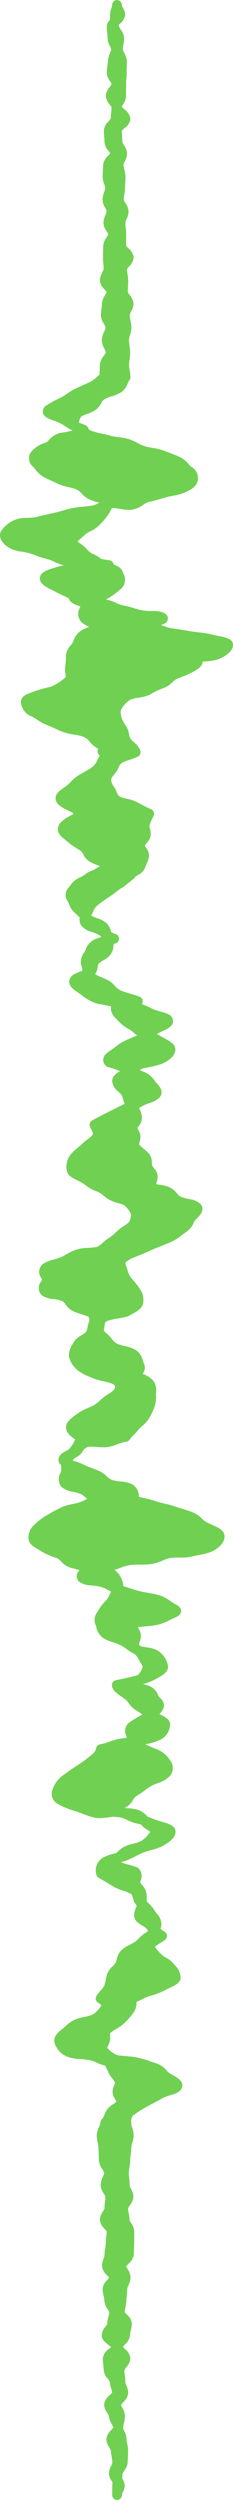 <svg id="Grupo_11" data-name="Grupo 11" xmlns="http://www.w3.org/2000/svg" xmlns:xlink="http://www.w3.org/1999/xlink" width="18.269" height="195.722" viewBox="0 0 18.269 195.722">
  <defs>
    <clipPath id="clip-path">
      <rect id="Rectángulo_12" data-name="Rectángulo 12" width="18.269" height="195.722" fill="none"/>
    </clipPath>
  </defs>
  <g id="Grupo_10" data-name="Grupo 10" clip-path="url(#clip-path)">
    <path id="Trazado_25" data-name="Trazado 25" d="M10.187,54.788a2.457,2.457,0,0,1,.629-.157,4.711,4.711,0,0,0,.858-.207.322.322,0,0,0,.08-.041,5.4,5.4,0,0,1,1.118-.533,2.011,2.011,0,0,0,.652-.444,1.344,1.344,0,0,1,.451-.31,7.665,7.665,0,0,0,1.272-.556c.3-.184.633-.392.637-.743l.227-.017a3.854,3.854,0,0,0,.878-.129c.717-.238,1.383-.752,1.267-1.274-.082-.371-.491-.455-1.108-.584-.19-.04-.4-.084-.623-.14a7.149,7.149,0,0,0-.852-.135c-.208-.025-.435-.051-.68-.091l-.4-.066c-.342-.059-.711-.121-1.128-.172a2.91,2.91,0,0,1-.578-.163c-.089-.032-.182-.064-.28-.1.356-.1.521-.21.552-.456.041-.334-.289-.482-.4-.532a2.151,2.151,0,0,0-.818-.1,4.916,4.916,0,0,1-.839-.062c-.183-.037-.372-.095-.573-.156a6.51,6.51,0,0,0-.842-.216,2.742,2.742,0,0,1-.61-.212,3.253,3.253,0,0,0-.756-.257l-.035-.006a1.477,1.477,0,0,0,.28-.142,7.334,7.334,0,0,0,.985-.747,1.007,1.007,0,0,0,.1-1.188c-.015-.037-.03-.073-.042-.107-.108-.294-.38-.429-.7-.564a.379.379,0,0,0-.321-.317c-.185-.026-.4-.064-.629-.1-.044-.029-.087-.06-.128-.089a2.321,2.321,0,0,0-.467-.276,1.335,1.335,0,0,1-.555-.4c-.055-.06-.108-.118-.167-.173a3.306,3.306,0,0,0-.338-.265c-.069-.05-.161-.116-.22-.168a2.852,2.852,0,0,1,.3-.28c.1-.087.2-.173.286-.261a2.005,2.005,0,0,1,.419-.261,2.742,2.742,0,0,0,.569-.36,5.582,5.582,0,0,0,.742-.826,2.848,2.848,0,0,0,.368-.634l.07,0a3.649,3.649,0,0,1,.559.067,4.373,4.373,0,0,0,.72.08,1.81,1.81,0,0,0,.259-.018,2.175,2.175,0,0,0,.852-.381,1.351,1.351,0,0,1,.425-.218,9.642,9.642,0,0,0,.95-.251c.141-.042.276-.083.411-.119.214-.057.418-.1.606-.132a4.006,4.006,0,0,0,.8-.211c.543-.235.908-.458,1.047-.84a.992.992,0,0,0-.464-1.2,1.572,1.572,0,0,1-.215-.213,2.058,2.058,0,0,0-.728-.572c-.341-.151-.775-.322-1.289-.51a4.7,4.7,0,0,0-.786-.182,4.76,4.76,0,0,1-.661-.144,3.847,3.847,0,0,1-.537-.245,4.348,4.348,0,0,0-.664-.3,4.255,4.255,0,0,0-.807-.152,3.577,3.577,0,0,1-.675-.127c-.23-.064-.461-.115-.68-.162a4.785,4.785,0,0,1-.755-.2c-.085-.037-.166-.075-.244-.112-.041-.276-.3-.367-.593-.473l-.179-.064a.805.805,0,0,1,.188-.481,1.954,1.954,0,0,1,.444-.2,2.914,2.914,0,0,0,.686-.326,1.494,1.494,0,0,0,.418-.51.778.778,0,0,1,.255-.317,3.123,3.123,0,0,1,.574-.231,3.175,3.175,0,0,0,.757-.325,1.343,1.343,0,0,0,.5-.683.784.784,0,0,1,.116-.225.375.375,0,0,0,.1-.262,3.552,3.552,0,0,0-.06-.53,3.026,3.026,0,0,1-.051-.423,2.611,2.611,0,0,1,.041-.425,3.371,3.371,0,0,0,.048-.552,4.7,4.7,0,0,0-.052-.532,3.654,3.654,0,0,1-.046-.444,1.309,1.309,0,0,1,.081-.367,1.87,1.87,0,0,0,.116-.611,3.142,3.142,0,0,0-.076-.554,2.647,2.647,0,0,1-.061-.422.893.893,0,0,1,.109-.273,1.313,1.313,0,0,0,.189-.633,1.2,1.2,0,0,0-.295-.665,1.17,1.17,0,0,1-.15-.236c0-.139.006-.279.015-.418.01-.162.021-.325.016-.487a3.946,3.946,0,0,0-.053-.5c-.023-.142-.042-.278-.049-.376a1.235,1.235,0,0,1,.171-.224,1.084,1.084,0,0,0,.356-.713,1.1,1.1,0,0,0-.4-.7c-.064-.067-.172-.179-.186-.2,0-.145,0-.29,0-.436s0-.313,0-.469-.017-.317-.032-.475-.025-.285-.029-.428a.915.915,0,0,1,.095-.293,1.432,1.432,0,0,0,.156-.613,1.269,1.269,0,0,0-.253-.643A.976.976,0,0,1,9.7,15.62a1.891,1.891,0,0,1,.044-.373,2.56,2.56,0,0,0,.056-.531,3.921,3.921,0,0,1,.019-.411,4.387,4.387,0,0,0,.02-.493,2.541,2.541,0,0,0-.088-.531,1.972,1.972,0,0,1-.068-.372.937.937,0,0,1,.1-.278A1.348,1.348,0,0,0,9.96,12a1.31,1.31,0,0,0-.236-.633.946.946,0,0,1-.13-.268c-.005-.154-.014-.309-.023-.464-.007-.132-.015-.263-.02-.4a2.168,2.168,0,0,1,.209-.2,1.022,1.022,0,0,0,.464-.75,1.08,1.08,0,0,0-.464-.718,1.957,1.957,0,0,1-.208-.2,1.354,1.354,0,0,1,.115-.229,1.255,1.255,0,0,0,.217-.655c-.005-.141,0-.282,0-.425.006-.16.011-.319.005-.479a3.377,3.377,0,0,1,.02-.407,4.244,4.244,0,0,0,.022-.5c-.005-.141,0-.281.008-.421.007-.161.014-.323.009-.483a1.465,1.465,0,0,0-.2-.608.99.99,0,0,1-.116-.294,1.8,1.8,0,0,1,.043-.371,2.473,2.473,0,0,0,.055-.535,1.268,1.268,0,0,0-.261-.642,1.039,1.039,0,0,1-.139-.257c0-.051,0-.1,0-.152l0,0a1.077,1.077,0,0,0,.482-.72,1.073,1.073,0,0,0-.19-.6A.639.639,0,0,1,9.549.407V.363a.379.379,0,0,0-.757,0c0,.02,0,.039,0,.059a.8.8,0,0,1-.06.224,1.35,1.35,0,0,0-.1.539,2.923,2.923,0,0,1-.017.369.768.768,0,0,0-.242.5,3.225,3.225,0,0,0,.032.511,2.682,2.682,0,0,1,.027.394,1.335,1.335,0,0,0,.181.634.9.9,0,0,1,.1.274,1.144,1.144,0,0,1-.1.323,1.7,1.7,0,0,0-.152.578c-.005.138-.024.276-.043.414a4.74,4.74,0,0,0-.05.49,1.173,1.173,0,0,0,.251.673,1.207,1.207,0,0,1,.131.232,1.059,1.059,0,0,1-.152.242,1.205,1.205,0,0,0-.3.661,1.113,1.113,0,0,0,.3.7,1.79,1.79,0,0,1,.149.213c0,.142-.018.286-.031.428-.015.158-.03.317-.032.457a1.209,1.209,0,0,1-.176.229,1.124,1.124,0,0,0-.363.687,3.9,3.9,0,0,0,.025.5,3.561,3.561,0,0,1,.022.4,1.119,1.119,0,0,0,.3.7A1.555,1.555,0,0,1,8.643,12a1.769,1.769,0,0,1-.175.207,1.111,1.111,0,0,0-.382.7c0,.146-.012.292-.019.438s-.015.311-.02.466a1.617,1.617,0,0,0,.121.588,1.1,1.1,0,0,1,.079.317,1.339,1.339,0,0,1-.086.342,1.932,1.932,0,0,0-.124.561,1.282,1.282,0,0,0,.208.647.93.93,0,0,1,.115.261,1.132,1.132,0,0,1-.1.323,1.7,1.7,0,0,0-.149.58,1.2,1.2,0,0,0,.248.666,1.065,1.065,0,0,1,.13.241,1.01,1.01,0,0,1-.137.253,1.248,1.248,0,0,0-.26.647c0,.154-.014.758-.017.9a4.054,4.054,0,0,0,.027.5,3.4,3.4,0,0,1,.024.4.992.992,0,0,1-.111.3,1.485,1.485,0,0,0-.185.606,1.08,1.08,0,0,0,.36.713l.17.194a.964.964,0,0,1-.129.268A1.3,1.3,0,0,0,8,23.753a3.832,3.832,0,0,1-.041.408,4.283,4.283,0,0,0-.049.5,1.317,1.317,0,0,0,.233.685.994.994,0,0,1,.133.294,1.11,1.11,0,0,1-.115.342,1.637,1.637,0,0,0-.18.632,1.414,1.414,0,0,0,.195.665.989.989,0,0,1,.118.313,1.121,1.121,0,0,1-.164.277,1.274,1.274,0,0,0-.3.7c0,.159-.011.311-.018.464,0,.1-.009.2-.013.3-.071.059-.137.117-.2.175a2.348,2.348,0,0,1-.5.373c-.2.106-.425.2-.662.308-.184.08-.37.162-.547.248a4.639,4.639,0,0,0-.62.378,4.43,4.43,0,0,1-.455.286l-.269.135a8.928,8.928,0,0,0-.888.491.559.559,0,0,0-.3.54c.042.363.408.5.96.7l.179.066a3.316,3.316,0,0,1,.609.333,4.467,4.467,0,0,0,.588.335,9.14,9.14,0,0,1-1.017.2,1.726,1.726,0,0,0-.842.546.909.909,0,0,1-.243.207,2.239,2.239,0,0,0-1.107.673.831.831,0,0,0,.106,1.208,2.112,2.112,0,0,1,.161.192,2.115,2.115,0,0,0,.684.62c.27.148.567.282.883.425l.314.142a3.974,3.974,0,0,0,.766.23,3.446,3.446,0,0,1,.616.178,1.3,1.3,0,0,1,.389.316,1.951,1.951,0,0,0,.486.4,3.96,3.96,0,0,0,.748.276l.139.041-.009,0a1.61,1.61,0,0,1-.5.223c-.238.041-.486.063-.727.085-.263.024-.536.05-.792.1-.314.06-.59.14-.856.218-.188.054-.371.108-.557.15l-.392.087c-.367.079-.715.155-1.036.244a3.477,3.477,0,0,1-.77.08,2.569,2.569,0,0,0-.88.124A2.351,2.351,0,0,0,.073,41.6c-.178.355-.07.9.766,1.356a2.774,2.774,0,0,0,.84.227,6.068,6.068,0,0,1,.682.144c.144.043.287.1.436.153a6.541,6.541,0,0,0,.921.29,2.52,2.52,0,0,1,.5.195,3.5,3.5,0,0,0,.794.291l-.066.015c-1.107.274-1.522.442-1.707.687a.526.526,0,0,0-.1.445c.082.354.492.559.967.8.082.041.163.082.241.123.282.149.649.326,1.037.5.066.279.344.476.912.64a1.564,1.564,0,0,1-.052.155.925.925,0,0,0,.335,1.234,2.255,2.255,0,0,0,.41.216,4.375,4.375,0,0,0-.534.246,1.441,1.441,0,0,0-.681.811A1.2,1.2,0,0,1,5.7,50.3a2.617,2.617,0,0,1-.175.248,1.3,1.3,0,0,0-.362.854,4.652,4.652,0,0,1-.052.809l-.009.077a1.494,1.494,0,0,0,.024.422c.038.236.033.292-.027.349a4.2,4.2,0,0,1-1.088.7,10.376,10.376,0,0,0-1.445.409c-.6.227-1.033.392-.9.978a1.307,1.307,0,0,0,.853.957,3.617,3.617,0,0,1,.387.235,3.783,3.783,0,0,0,.808.438c.2.073.389.161.591.255.227.106.463.214.72.3a5.012,5.012,0,0,0,.83.189,3.5,3.5,0,0,1,.684.157,1.228,1.228,0,0,1,.507.406,2.015,2.015,0,0,0,.3.3c.086.067.179.129.268.188l.088.06a.385.385,0,0,0-.054.19.379.379,0,0,0,.159.313l.021.016c-.017.035-.046.082-.068.117-.035.059-.07.118-.1.179l-.032.065a1.285,1.285,0,0,1-.44.574c-.169.118-.372.234-.587.355-.153.087-.308.175-.453.265a3.265,3.265,0,0,0-.62.525c-.082.084-.161.166-.25.24s-.179.136-.274.2c-.326.227-.7.484-.64.907.06.442.55.675,1.19.981a.991.991,0,0,1,.2.134l.016.013-.006,0a1.377,1.377,0,0,1-.2.128c-.5.26-.964.562-1.021,1.006-.053.407.289.683.564.9.074.06.15.12.218.183a4.346,4.346,0,0,0,.661.471c.107.067.217.135.324.207a.8.8,0,0,1,.225.295,1.5,1.5,0,0,0,.39.491,2.73,2.73,0,0,0,.689.333c.065.025.149.057.227.089l-.106.061a3.724,3.724,0,0,0-.359.225,2.453,2.453,0,0,0-.753.394,1.519,1.519,0,0,1-.3.185,1.639,1.639,0,0,0-.814.654,1.381,1.381,0,0,1-.093.124.837.837,0,0,0-.09,1.136,1.349,1.349,0,0,1,.089.2,1.523,1.523,0,0,0,.472.693,3.081,3.081,0,0,1,.326.318l.04.042a.835.835,0,0,0,.119.62,1.561,1.561,0,0,0,.834.5,4.512,4.512,0,0,1,.5.207,1.858,1.858,0,0,1,.228.147.322.322,0,0,0-.01.05,2.74,2.74,0,0,0-.583.222,1.373,1.373,0,0,0-.626.767.966.966,0,0,1-.1.2,1.178,1.178,0,0,0-.2,1.162c.013.051.022.1.032.151s.015.081.024.124l-.146.058c-.395.153-.767.3-.869.628-.148.474.3.782.662,1.027.109.075.219.15.309.226a3.728,3.728,0,0,0,1.21.65.388.388,0,0,0,.085.021c.308.04.583.1.851.158l.139.031a.572.572,0,0,0-.025.123,1.119,1.119,0,0,0,.426.84l.074.079a3.232,3.232,0,0,0,.939.753,2.2,2.2,0,0,1,.373.271c.079.066.164.137.259.207-.3.125-.6.253-.884.378a3.778,3.778,0,0,0-.844.532c-.082.063-.161.124-.241.18l-.088.06c-.3.207-.569.385-.606.7a.64.64,0,0,0,.191.518.375.375,0,0,0,.2.114,4.605,4.605,0,0,1,.76.253l.161.064c-.313.188-.6.4-.613.762a1.174,1.174,0,0,0,.491.844,2.3,2.3,0,0,1,.234.243.886.886,0,0,1,.117.3,1.914,1.914,0,0,0,.143.4l-.142.072c-.2.1-.4.2-.6.3s-.38.189-.565.284l-.24.122c-.346.175-.74.374-1.024.546a.379.379,0,0,0-.152.477c.027.06.059.124.09.188.078.158.177.355.132.424a2.134,2.134,0,0,1-.427.384,4.275,4.275,0,0,0-.424.353c-.1.1-.221.2-.338.3a3.661,3.661,0,0,0-.572.553,1.528,1.528,0,0,0-.271,1.259c.079.372.436.548.815.734.125.062.259.127.389.2a2.689,2.689,0,0,1,.254.177,2.955,2.955,0,0,0,.914.5,2.16,2.16,0,0,1,.528.343,3.1,3.1,0,0,0,.413.295,3.464,3.464,0,0,0,.711.271,2.085,2.085,0,0,1,.5.192,1.832,1.832,0,0,1,.5.671,1.181,1.181,0,0,1-.167.626,1.627,1.627,0,0,1-.365.28,3.61,3.61,0,0,0-.432.311c-.067.06-.132.122-.2.184a3.321,3.321,0,0,1-.588.475,2.828,2.828,0,0,0-.436.342,2.152,2.152,0,0,1-.448.338,4.788,4.788,0,0,1-.724.081,3.747,3.747,0,0,0-.87.12,4.118,4.118,0,0,0-.86.4,3.792,3.792,0,0,1-.38.2,4.91,4.91,0,0,1-.6.2,2.526,2.526,0,0,0-.857.36.793.793,0,0,0-.114,1.068.8.8,0,0,0,.07.126,1.088,1.088,0,0,1-.081.169.806.806,0,0,0,.054,1.068,1.914,1.914,0,0,0,.939.3,2.73,2.73,0,0,1,.688.165.812.812,0,0,1,.239.247,1.529,1.529,0,0,0,.667.564c.278.113.557.206.853.3l.282.094c.071.207.093.289.052.38a2.047,2.047,0,0,0-.126.441,1.033,1.033,0,0,1-.129.387,1.6,1.6,0,0,1-.349.255,1.579,1.579,0,0,0-.609.537c-.026.05-.054.1-.083.152a1.6,1.6,0,0,0-.294.978,2,2,0,0,0,.746,1.115,4.08,4.08,0,0,0,.991.513c.106.044.215.089.323.136a.349.349,0,0,0,.046.016c.216.063.433.114.635.16a3.275,3.275,0,0,1,.7.207c.2.121.211.2.132.406a1.863,1.863,0,0,1-.491.385l-.219.144a3.4,3.4,0,0,0-.421.35,2.5,2.5,0,0,1-.451.357,4.893,4.893,0,0,1-.505.239,3.891,3.891,0,0,0-.705.362l-.133.095c-.418.3-.814.576-.867.969-.049.361.192.706.715,1.029a2.486,2.486,0,0,1-.253.468,3.609,3.609,0,0,1-.273.34c-.373.185-.693.347-.771.657a.534.534,0,0,0,.09.446.629.629,0,0,0,.1.113c0,.055.006.108.01.158a1.506,1.506,0,0,1,0,.252,1.191,1.191,0,0,1-.069.214.978.978,0,0,0,.06,1.046,1.677,1.677,0,0,0,.932.408,3.28,3.28,0,0,1,.675.208,1.586,1.586,0,0,1,.295.222c.042.038.087.077.136.116l0,0a3.874,3.874,0,0,1-.494.245,4.571,4.571,0,0,1-.648.171,4.23,4.23,0,0,0-.791.223,10.813,10.813,0,0,0-.986.512l-.192.108a4.709,4.709,0,0,0-1.008.764,1.3,1.3,0,0,0-.469,1.164c.061.373.387.565.731.767.087.051.178.105.271.165a5.781,5.781,0,0,0,1.149.51l.088.032a.954.954,0,0,1,.291.233,1.735,1.735,0,0,0,.816.521,6.578,6.578,0,0,1,.654.183.631.631,0,0,0-.223.368.592.592,0,0,0,.261.582,1.807,1.807,0,0,0,.911.238,4.256,4.256,0,0,1,.784.133,2.851,2.851,0,0,1,.481.219c.08.042.165.087.255.132-.048.086-.088.172-.127.256a1.438,1.438,0,0,1-.245.408,4.119,4.119,0,0,0-.658.855l-.052.091a.969.969,0,0,0-.111,1.041c.007.029.014.057.021.087a1.342,1.342,0,0,0,.593.92,3.548,3.548,0,0,0,.76.321,4.835,4.835,0,0,1,.561.214,3.4,3.4,0,0,1,.466.3,3.946,3.946,0,0,0,.569.359c.023.011.046.023.069.032l.023.023a1.3,1.3,0,0,1,.243.292,2.381,2.381,0,0,0,.2.367,1.081,1.081,0,0,1,.16.321,1.262,1.262,0,0,1-.392.652l-.207.06c-.373.106-.926.219-1.462.328l-.046.009a.38.38,0,0,0-.3.362c-.01.407.394.683.785.95.1.07.2.139.289.207a1.367,1.367,0,0,1,.237.272,1.955,1.955,0,0,0,.561.557q.257.157.512.328c-.128.083-.268.162-.407.242a6.47,6.47,0,0,0-.631.4A.852.852,0,0,0,9.9,135.9a1.5,1.5,0,0,1,.04.151v0c-.225.027-.473.058-.724.109a4.463,4.463,0,0,0-.629.19,4.166,4.166,0,0,1-.743.211.379.379,0,0,0-.317.352c0,.077-.071.253-.469.572a10.434,10.434,0,0,1-.982.715c-.383.24-.718.483-1.056.733a2.124,2.124,0,0,0-.82.964l-.032.088a.913.913,0,0,0,.353,1.237,6.347,6.347,0,0,0,1.462.592c.143.044.292.1.451.164a6.5,6.5,0,0,0,1.071.342,2.249,2.249,0,0,0,.294.018,5.485,5.485,0,0,0,.738-.066c.14-.019.276-.037.4-.046.183.025.361.04.505.049a3.534,3.534,0,0,1,.54.216,3,3,0,0,0,.665.248c.147.031.289.067.431.111a1.16,1.16,0,0,0,.286.28l.11.071c.1.066.232.149.308.211l-.025.033a2.549,2.549,0,0,1-.667.674,2.772,2.772,0,0,1-.639.219,2.651,2.651,0,0,0-.874.337,3.519,3.519,0,0,0-.46.4l-.09.023a3.448,3.448,0,0,0-.865.289,1.155,1.155,0,0,0-.586,1.435.386.386,0,0,0,.163.186c.372.211.735.431,1.084.644l.076.046a3.9,3.9,0,0,0,.758.318,2.854,2.854,0,0,1,.608.255c.08.057.107.132.157.317a1.216,1.216,0,0,0,.3.593,1.748,1.748,0,0,1-.07.2,1.224,1.224,0,0,0-.124.7c.06.317.352.5.632.668a1.612,1.612,0,0,1,.326.234,1.642,1.642,0,0,0,.126.154c-.035.043-.072.086-.113.128a2.369,2.369,0,0,0-.624.5,1.792,1.792,0,0,1-.271.244,4.214,4.214,0,0,1-.427.241,2.449,2.449,0,0,0-.693.463,1.443,1.443,0,0,0-.338.7,1.273,1.273,0,0,1-.077.245,1.45,1.45,0,0,1-.24.28,1.488,1.488,0,0,0-.431.617c-.04.141-.071.282-.1.424s-.068.308-.115.463a1.679,1.679,0,0,1-.289.391,2.9,2.9,0,0,0-.337.436.379.379,0,0,0,.115.505,1.381,1.381,0,0,1,.289.234c-.053.06-.1.126-.158.2a1.66,1.66,0,0,1-.542.51,2.764,2.764,0,0,1-.629.179,3.524,3.524,0,0,0-.821.244,3.231,3.231,0,0,0-.734.538c-.09.081-.176.161-.268.228-.543.4-.688.826-.431,1.276l.023.041a1.681,1.681,0,0,0,1.056.85,3.456,3.456,0,0,0,.835.124,5.782,5.782,0,0,1,.784.093,2.348,2.348,0,0,1,.467.173,3.707,3.707,0,0,0,.7.252c.1.187.181.361.283.583a2.237,2.237,0,0,0,.289.435,1.226,1.226,0,0,1,.2.307.788.788,0,0,1-.069.232,1.3,1.3,0,0,0-.122.524,1.159,1.159,0,0,0,.216.566,1.653,1.653,0,0,1,.1.172,2.193,2.193,0,0,1-.259.191,1.767,1.767,0,0,0-.5.439,1.879,1.879,0,0,0-.188.39.818.818,0,0,1-.2.349.384.384,0,0,0-.122.287,1.009,1.009,0,0,1-.111.331,1.533,1.533,0,0,0-.176.656,3.06,3.06,0,0,0,.075.554,2.643,2.643,0,0,1,.06.423c0,.166.012.333.019.5s.014.317.018.476a1.347,1.347,0,0,0,.263.68.981.981,0,0,1,.149.294,1.017,1.017,0,0,1-.106.33,1.529,1.529,0,0,0-.17.649,1.293,1.293,0,0,0,.238.637.979.979,0,0,1,.131.264,2.887,2.887,0,0,1-.03.4,3.5,3.5,0,0,0-.033.5,1.008,1.008,0,0,1-.127.247,1.216,1.216,0,0,0-.24.662,1.121,1.121,0,0,0,.36.689,2.24,2.24,0,0,1,.172.21,2.72,2.72,0,0,1-.03.4,3.411,3.411,0,0,0-.036.509,2.058,2.058,0,0,1-.043.377,2.527,2.527,0,0,0-.055.528,1.086,1.086,0,0,1-.08.32,1.645,1.645,0,0,0-.12.586,1.1,1.1,0,0,0,.381.7,2.008,2.008,0,0,1,.17.2,1.72,1.72,0,0,1-.156.2,1.081,1.081,0,0,0-.349.712,2.711,2.711,0,0,0,.08.524,2.126,2.126,0,0,1,.062.38,1.292,1.292,0,0,0,.247.639,1.012,1.012,0,0,1,.134.261,1.337,1.337,0,0,1-.065.342,1.838,1.838,0,0,0-.091.552,1.1,1.1,0,0,1-.146.23,1.131,1.131,0,0,0-.294.691c.01.33.291.546.539.737.058.044.142.109.2.161-.05.051-.123.114-.172.157a1.024,1.024,0,0,0-.479.754c.005.16.022.321.039.481.014.142.03.282.034.422a1.167,1.167,0,0,0,.319.672,1.316,1.316,0,0,1,.159.228,2.174,2.174,0,0,0,.109.546,1.9,1.9,0,0,1,.077.319,1.941,1.941,0,0,1-.2.2,1.04,1.04,0,0,0-.436.743,1.3,1.3,0,0,0,.249.638.989.989,0,0,1,.134.262,1.365,1.365,0,0,0,.22.621c.055.1.123.22.129.243a1.3,1.3,0,0,1-.179.221,1.065,1.065,0,0,0-.374.725,1.357,1.357,0,0,0,.229.627.952.952,0,0,1,.128.274,3.762,3.762,0,0,0,.063.5,2.981,2.981,0,0,1,.052.4.876.876,0,0,1-.1.279,1.338,1.338,0,0,0-.172.629,1.094,1.094,0,0,0,.276.616l-.009.256c-.006.153-.007.272-.008.391,0,.09,0,.181,0,.288a.853.853,0,0,0,0,.118.378.378,0,0,0,.378.363h0a.378.378,0,0,0,.378-.363l0-.062a.665.665,0,0,1,.069-.17,1.119,1.119,0,0,0,.15-.569.935.935,0,0,0-.187-.492l.014-.379a1,1,0,0,1,.142-.253,1.263,1.263,0,0,0,.269-.646l.034-.9a2.142,2.142,0,0,0-.069-.547,1.611,1.611,0,0,1-.051-.36,1.356,1.356,0,0,0-.168-.625.893.893,0,0,1-.1-.282,2.25,2.25,0,0,1,.061-.384,2.9,2.9,0,0,0,.079-.519,1.307,1.307,0,0,0-.194-.64,1.417,1.417,0,0,1-.112-.245,1.224,1.224,0,0,1,.182-.228,1.117,1.117,0,0,0,.377-.692,1.484,1.484,0,0,0-.142-.606,1,1,0,0,1-.088-.3,3.124,3.124,0,0,0-.035-.512,2.817,2.817,0,0,1-.031-.386,1.121,1.121,0,0,1,.156-.239,1.184,1.184,0,0,0,.31-.667,1.056,1.056,0,0,0-.407-.733,2.212,2.212,0,0,1-.173-.188,2.248,2.248,0,0,1,.166-.192,1.115,1.115,0,0,0,.384-.7,1.972,1.972,0,0,1,.065-.376,2.647,2.647,0,0,0,.085-.527,1.064,1.064,0,0,0-.388-.727,1.65,1.65,0,0,1-.18-.209,2.609,2.609,0,0,1,.059-.358,2.826,2.826,0,0,0,.076-.519c0-.141.018-.282.032-.424.016-.161.031-.32.035-.48a1.087,1.087,0,0,1,.1-.315,1.624,1.624,0,0,0,.16-.588,1.255,1.255,0,0,0-.216-.65c-.045-.079-.12-.211-.124-.226a1.354,1.354,0,0,1,.193-.225,1.1,1.1,0,0,0,.4-.7c0-.147.011-.294.018-.44s.016-.309.02-.464,0-.315,0-.473-.005-.289,0-.432a1.221,1.221,0,0,0-.243-.665,1.029,1.029,0,0,1-.129-.243,2.344,2.344,0,0,0-.064-.536,1.773,1.773,0,0,1-.05-.367,1.061,1.061,0,0,1,.143-.246,1.235,1.235,0,0,0,.278-.657,1.317,1.317,0,0,0-.191-.634.914.914,0,0,1-.109-.272,4.13,4.13,0,0,0-.031-.537,2.614,2.614,0,0,1,.021-.881,4.357,4.357,0,0,0,.056-.535,4.444,4.444,0,0,1,.041-.449,4.906,4.906,0,0,0,.047-.527,1.758,1.758,0,0,1,.079-.395,2.374,2.374,0,0,0,.106-.58,1.893,1.893,0,0,0-.114-.608,1.261,1.261,0,0,1-.08-.367.462.462,0,0,0,0-.06.624.624,0,0,1,.234-.594,10.364,10.364,0,0,1,1.059-.66c.152-.087.311-.169.469-.249.231-.119.47-.241.682-.377a2.755,2.755,0,0,1,.587-.221c.4-.121.748-.225.9-.5.3-.539-.308-.885-.672-1.091-.1-.059-.208-.118-.3-.181a1.009,1.009,0,0,1-.167-.162,1.811,1.811,0,0,0-.9-.6c-.124-.037-.254-.082-.392-.129a8.616,8.616,0,0,0-1.067-.309,7.138,7.138,0,0,0-.819-.1c-.231-.019-.468-.039-.7-.075a2.06,2.06,0,0,1-.768-.548.4.4,0,0,1-.024-.033.806.806,0,0,1,.073-.18c.034-.072.069-.146.1-.225a1.19,1.19,0,0,0,.049-.5c-.011-.18-.005-.223.035-.265a2.368,2.368,0,0,1,.445-.3,3.3,3.3,0,0,0,.568-.393,5.7,5.7,0,0,0,.787-.882,1.325,1.325,0,0,0,.234-.852,4.7,4.7,0,0,0,.516-.234,2.581,2.581,0,0,1,.4-.179l.17-.053a5.71,5.71,0,0,0,1.133-.434c.127-.073.268-.139.4-.2.408-.191.792-.371.845-.748a1.409,1.409,0,0,0-.468-1.032l-.108-.132a2.156,2.156,0,0,0-.579-.451,2,2,0,0,1-.381-.272l-.094-.1a2.988,2.988,0,0,1-.386-.482,3.634,3.634,0,0,1,.39-.265,4.7,4.7,0,0,0,.41-.275.379.379,0,0,0,.143-.309.374.374,0,0,0-.162-.3c-.126-.088-.242-.172-.344-.253a1.485,1.485,0,0,0,.07-.279,1.217,1.217,0,0,0-.357-.906,2.066,2.066,0,0,1-.178-.249,2.9,2.9,0,0,0-.61-.686c0-.2-.005-.4-.018-.6a1.235,1.235,0,0,0-.337-.687,1.758,1.758,0,0,1-.16-.22,1.584,1.584,0,0,1,.038-.164.868.868,0,0,0-.173-.949.386.386,0,0,0-.115-.069,7.665,7.665,0,0,0-.732-.227c-.159-.044-.361-.1-.484-.148.008-.014.018-.031.031-.05a3.8,3.8,0,0,0,.44-.145c.228-.094.442-.2.647-.306s.4-.206.611-.289a5.84,5.84,0,0,1,.635-.2,3.925,3.925,0,0,0,.829-.29c.747-.4,1.077-.784,1.037-1.192s-.482-.549-.995-.7c-.161-.047-.342-.1-.528-.165-.1-.034-.2-.074-.306-.116s-.239-.095-.373-.143a1.569,1.569,0,0,0-.863-.566,4.564,4.564,0,0,0-.912-.1h-.01c.087-.052.174-.107.256-.168a1.639,1.639,0,0,0,.4-.464.927.927,0,0,1,.33-.358,4.737,4.737,0,0,0,.607-.408,4.4,4.4,0,0,1,.46-.317,4.025,4.025,0,0,1,.538-.235,2.386,2.386,0,0,0,.8-.42.96.96,0,0,0,.169-1.374l-.043-.059a2.089,2.089,0,0,0-1.087-.838c-.121-.045-.241-.1-.367-.159s-.281-.131-.445-.195l.156-.035a3.851,3.851,0,0,0,.937-.289,1.353,1.353,0,0,0,.851-1.325c-.077-.342-.427-.514-.8-.7l-.035-.017a1.9,1.9,0,0,0,.129-.147c.4-.513.227-.854-.16-1.208a.682.682,0,0,1-.071-.133,1.278,1.278,0,0,0-.826-.764,3.5,3.5,0,0,0-.356-.094,4.933,4.933,0,0,0,.934-.36l.086-.048c.524-.285,1.065-.581.92-1.113a1.87,1.87,0,0,0-.776-1.1,2.418,2.418,0,0,0-.877-.258,4.619,4.619,0,0,1-.5-.1.69.69,0,0,1-.1-.136.836.836,0,0,1,.055-.217,1.146,1.146,0,0,0,.084-.575,1.66,1.66,0,0,0-.161-.432c-.018-.035-.04-.081-.06-.125.153-.015.3-.029.454-.042.335-.03.651-.058.907-.106a3.653,3.653,0,0,0,1.132-.408c.074-.039.142-.075.211-.1.4-.171.658-.284.671-.592s-.227-.427-.546-.6a2.69,2.69,0,0,1-.257-.167,3.118,3.118,0,0,0-.961-.494,7.285,7.285,0,0,0-.825-.174c-.237-.041-.482-.084-.707-.142s-.458-.134-.7-.213c-.176-.059-.351-.116-.528-.169a1.43,1.43,0,0,0-.1-.457,1.607,1.607,0,0,0-.594-.812c.151-.042.3-.1.438-.152a3.352,3.352,0,0,1,.791-.227,6.8,6.8,0,0,1,.8-.037,6.061,6.061,0,0,0,.844-.043,3.846,3.846,0,0,0,.912-.28,2.792,2.792,0,0,1,.546-.185,4.229,4.229,0,0,1,.75-.047h.133a3.256,3.256,0,0,0,.791-.065c.226-.056.452-.1.661-.142a4.432,4.432,0,0,0,.952-.253c.743-.347,1.144-.923.976-1.4-.116-.332-.514-.51-.976-.716-.142-.063-.288-.128-.419-.2a1.647,1.647,0,0,1-.328-.259,2.343,2.343,0,0,0-.762-.515c-.252-.1-.531-.184-.8-.267-.212-.066-.426-.133-.631-.2a7.431,7.431,0,0,0-.768-.209,6.548,6.548,0,0,1-.7-.191,6.5,6.5,0,0,0-.8-.215c-.171-.039-.346-.078-.5-.122a1.078,1.078,0,0,0-.537-.987,2.446,2.446,0,0,0-.906-.213,2.914,2.914,0,0,1-.7-.132,1.45,1.45,0,0,1-.388-.281,2.13,2.13,0,0,0-.621-.427c-.158-.065-.317-.126-.473-.187-.272-.1-.53-.2-.744-.312a4.705,4.705,0,0,0-.686-.257l-.135-.044c.048-.062.1-.126.161-.195.078-.04.157-.079.233-.122a1.157,1.157,0,0,0,.381-.389.722.722,0,0,1,.446-.361.915.915,0,0,1,.213-.019c.126,0,.266.011.411.023.179.014.365.029.548.029a2.5,2.5,0,0,0,.464-.039,3.855,3.855,0,0,0,.638-.195,3.5,3.5,0,0,1,.717-.207.377.377,0,0,0,.268-.177,2.168,2.168,0,0,1,.315-.36,3.942,3.942,0,0,0,.338-.371,2.713,2.713,0,0,1,.323-.321,2.988,2.988,0,0,0,.44-.454,3.727,3.727,0,0,0,.381-.711c.031-.069.06-.136.091-.2a2.281,2.281,0,0,0,.164-1.049c0-.057,0-.116.006-.177a1.375,1.375,0,0,0-.2-.941,2.136,2.136,0,0,0-.829-.539l-.021-.01a.774.774,0,0,0,.069-.877,1.055,1.055,0,0,1-.06-.173,1.345,1.345,0,0,0-.584-.841,2.887,2.887,0,0,0-.837-.289,2.787,2.787,0,0,1-.626-.195,1.358,1.358,0,0,1-.395-.381,2.137,2.137,0,0,0-.38-.4c-.261-.2-.24-.275-.21-.38a1.41,1.41,0,0,0,.039-.25c.016-.2.023-.274.263-.372a4.537,4.537,0,0,1,.754-.171c.232-.041.481-.084.731-.144a.36.36,0,0,0,.094-.036l.17-.091c.455-.245.848-.456.982-.812a1.445,1.445,0,0,0-.234-1.243,4.514,4.514,0,0,0-.473-.619c-.072-.085-.145-.17-.214-.254a1.738,1.738,0,0,1-.285-.629l-.033-.109c-.016-.051-.034-.1-.053-.152-.093-.26-.084-.283-.023-.347a3.1,3.1,0,0,1,.849-.437l.166-.069c.273-.1.519-.213.758-.322.175-.081.347-.161.525-.231l.282-.111c.367-.144.714-.28,1.033-.429a4.025,4.025,0,0,0,.773-.5c.1-.078.2-.153.3-.22a1.591,1.591,0,0,0,.623-.745c.026-.055.051-.109.083-.161a1.35,1.35,0,0,1,.189-.207c.195-.189.652-.633.261-1.1a1.618,1.618,0,0,0-.914-.39,3.627,3.627,0,0,1-.666-.193.875.875,0,0,1-.243-.226,1.663,1.663,0,0,0-.8-.576,5.011,5.011,0,0,0-.778-.151l-.084-.012a1.905,1.905,0,0,0,.075-.264c.01-.04.019-.08.031-.121a.952.952,0,0,0-.262-.857,1.429,1.429,0,0,1-.142-.209.727.727,0,0,1-.03-.223,1.13,1.13,0,0,0-.214-.7,2.694,2.694,0,0,0-.444-.416,1.876,1.876,0,0,1-.334-.311c-.018-.025.014-.147.035-.227a1.249,1.249,0,0,0,.057-.487,1.338,1.338,0,0,0-.158-.428,1.324,1.324,0,0,1-.085-.185,1.052,1.052,0,0,0,.3-1.143,2.383,2.383,0,0,0-.164-.4c.091-.047.18-.1.264-.148a3.38,3.38,0,0,1,.53-.229,2,2,0,0,0,.806-.434c.4-.45-.015-.909-.194-1.1a1.353,1.353,0,0,1-.16-.194,1.83,1.83,0,0,0-.974-.761,2.026,2.026,0,0,1-.217-.118,2.21,2.21,0,0,1,.266-.116c.183-.042.361-.078.528-.112a5.263,5.263,0,0,0,.919-.236c.676-.278,1.089-.716,1.079-1.143-.01-.4-.4-.611-.808-.835-.1-.057-.211-.115-.308-.176a2.477,2.477,0,0,0-.327-.168.921.921,0,0,1,.142-.1c.127-.073.26-.133.381-.188.348-.16.825-.379.723-.858-.08-.38-.461-.487-.9-.611-.152-.042-.326-.091-.517-.156a3,3,0,0,1-.345-.157,4.291,4.291,0,0,0-.675-.286.379.379,0,0,0-.164-.583c-.225-.087-.488-.165-.742-.241a7.243,7.243,0,0,1-.776-.26,1.311,1.311,0,0,1-.423-.344,1.983,1.983,0,0,0-.477-.409,5.206,5.206,0,0,0-.577-.271,3.054,3.054,0,0,1-.494-.24,1.278,1.278,0,0,0,.2-.566.519.519,0,0,1,.085-.265,2.424,2.424,0,0,1,.373-.267,1.433,1.433,0,0,0,.677-.662,1.743,1.743,0,0,0,.111-.6c.06-.019.122-.041.183-.064a.378.378,0,0,0-.018-.713,1.757,1.757,0,0,1-.351-.159,1.483,1.483,0,0,0-.31-.638,1.773,1.773,0,0,0-.785-.443,2.69,2.69,0,0,1-.48-.212l.046-.084c.039-.069.073-.142.108-.216a1.274,1.274,0,0,1,.35-.506,11.261,11.261,0,0,1,.946-.676c.178-.113.336-.235.49-.354s.311-.239.479-.343a4.66,4.66,0,0,0,.567-.422c.1-.087.207-.174.329-.26a.369.369,0,0,0,.116-.133,1.27,1.27,0,0,1,.252-.186,1.093,1.093,0,0,0,.548-.579,2.168,2.168,0,0,1,.116-.291,2.084,2.084,0,0,0,.191-.578,1.015,1.015,0,0,0-.224-.677c-.04-.062-.1-.157-.11-.164a1.087,1.087,0,0,1,.15-.207,1.156,1.156,0,0,0,.318-.6,1.453,1.453,0,0,0-.057-.508.75.75,0,0,1-.038-.27,3.034,3.034,0,0,1,.216-.54c.037-.078.074-.155.106-.229a.379.379,0,0,0-.2-.5c-.3-.125-.58-.276-.851-.422-.1-.054-.2-.106-.289-.154a3.354,3.354,0,0,0-.775-.247,2.216,2.216,0,0,1-.548-.172.752.752,0,0,1-.242-.372,1.7,1.7,0,0,0-.2-.381.954.954,0,0,1-.22-.592c0-.1.131-.257.255-.411l.117-.147a1.727,1.727,0,0,0,.2-.36.766.766,0,0,1,.259-.363,3.062,3.062,0,0,1,.607-.249,5.638,5.638,0,0,0,.653-.254.379.379,0,0,0,.2-.421,1.481,1.481,0,0,0-.511-.7,1.859,1.859,0,0,1-.279-.295.979.979,0,0,1-.1-.326,1.616,1.616,0,0,0-.2-.583l-.095-.152a2.152,2.152,0,0,1-.308-.615c-.061-.283-.095-.464,0-.623a1.861,1.861,0,0,1,.646-.7" transform="translate(0)" fill="#70d052"/>
  </g>
</svg>
